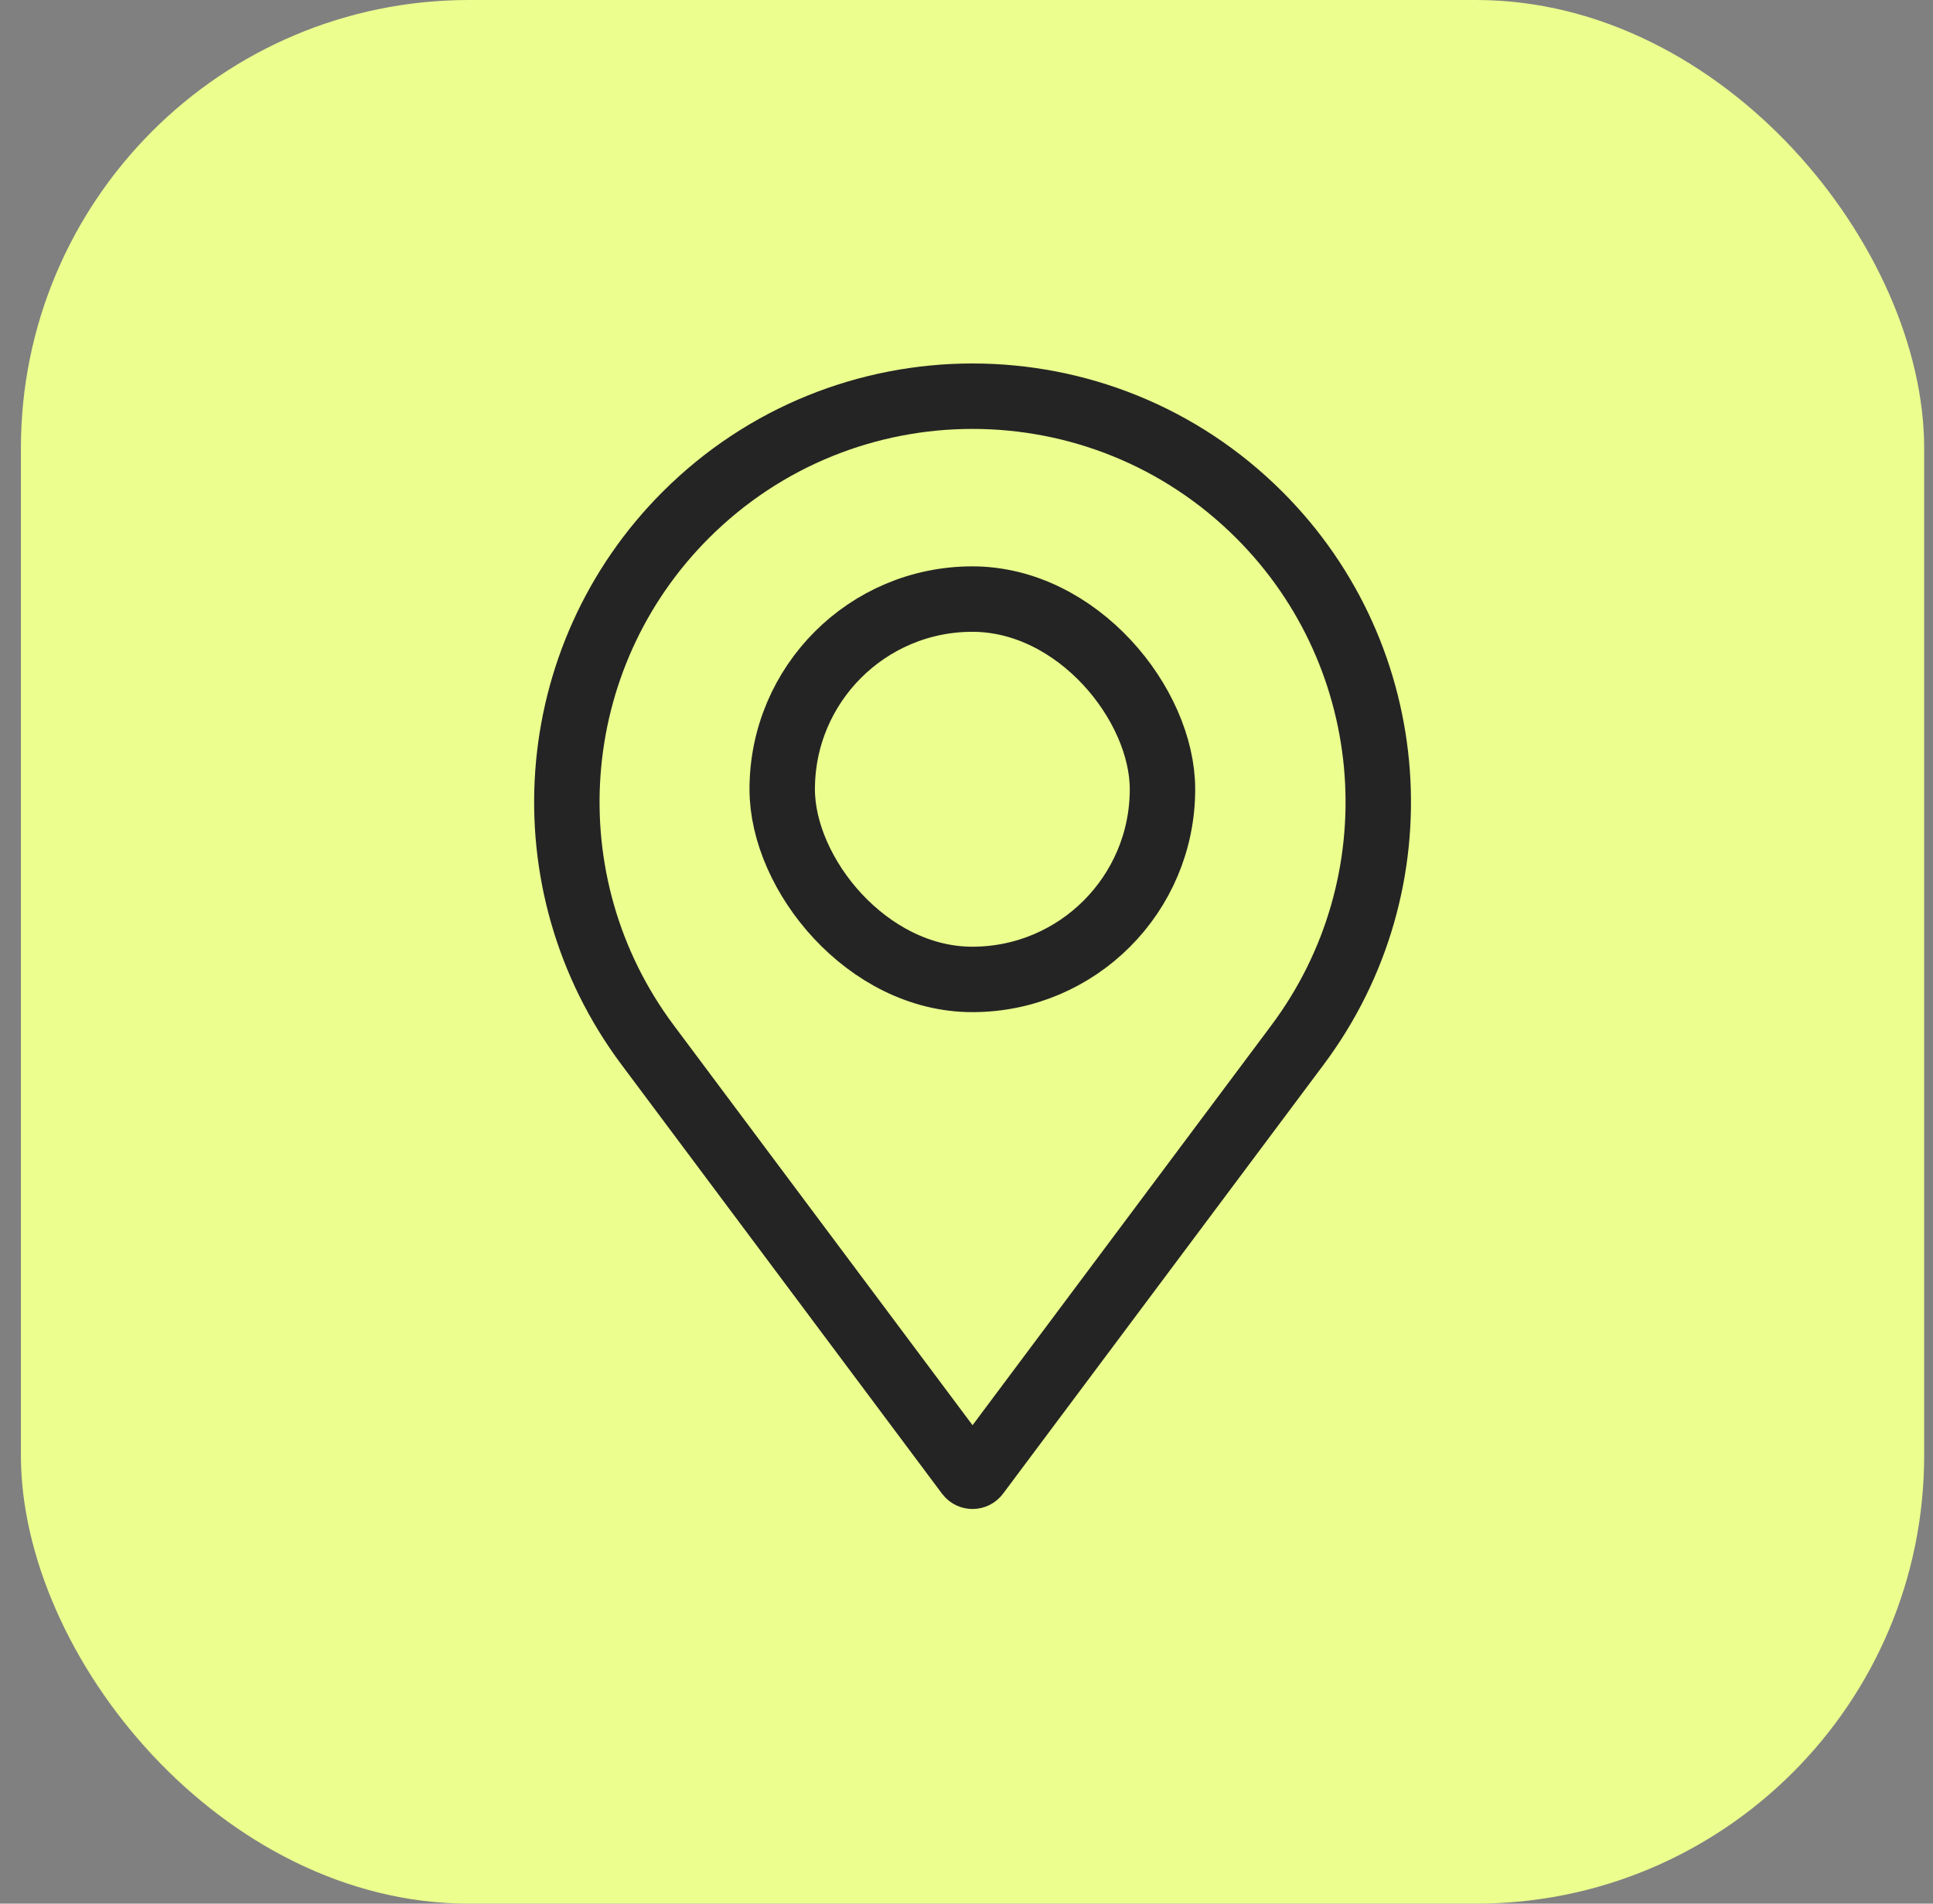 <?xml version="1.0" encoding="UTF-8"?> <svg xmlns="http://www.w3.org/2000/svg" width="65" height="64" viewBox="0 0 65 64" fill="none"><rect x="0" y="0" width="65" height="64" fill="#808080" stroke="none"/><rect x="0.703" width="64" height="64" rx="15.068" fill="#ECFE8E"></rect><rect x="26.303" y="20.141" width="12.787" height="12.787" rx="6.393" stroke="#242424" stroke-width="2.2"></rect><path d="M43.632 35.13L32.847 49.56C32.775 49.657 32.631 49.657 32.559 49.56L21.775 35.128C17.717 29.697 18.263 22.109 23.057 17.315C28.384 11.988 37.022 11.988 42.35 17.316C47.145 22.11 47.691 29.699 43.632 35.13Z" stroke="#242424" stroke-width="2.2"></path></svg> 